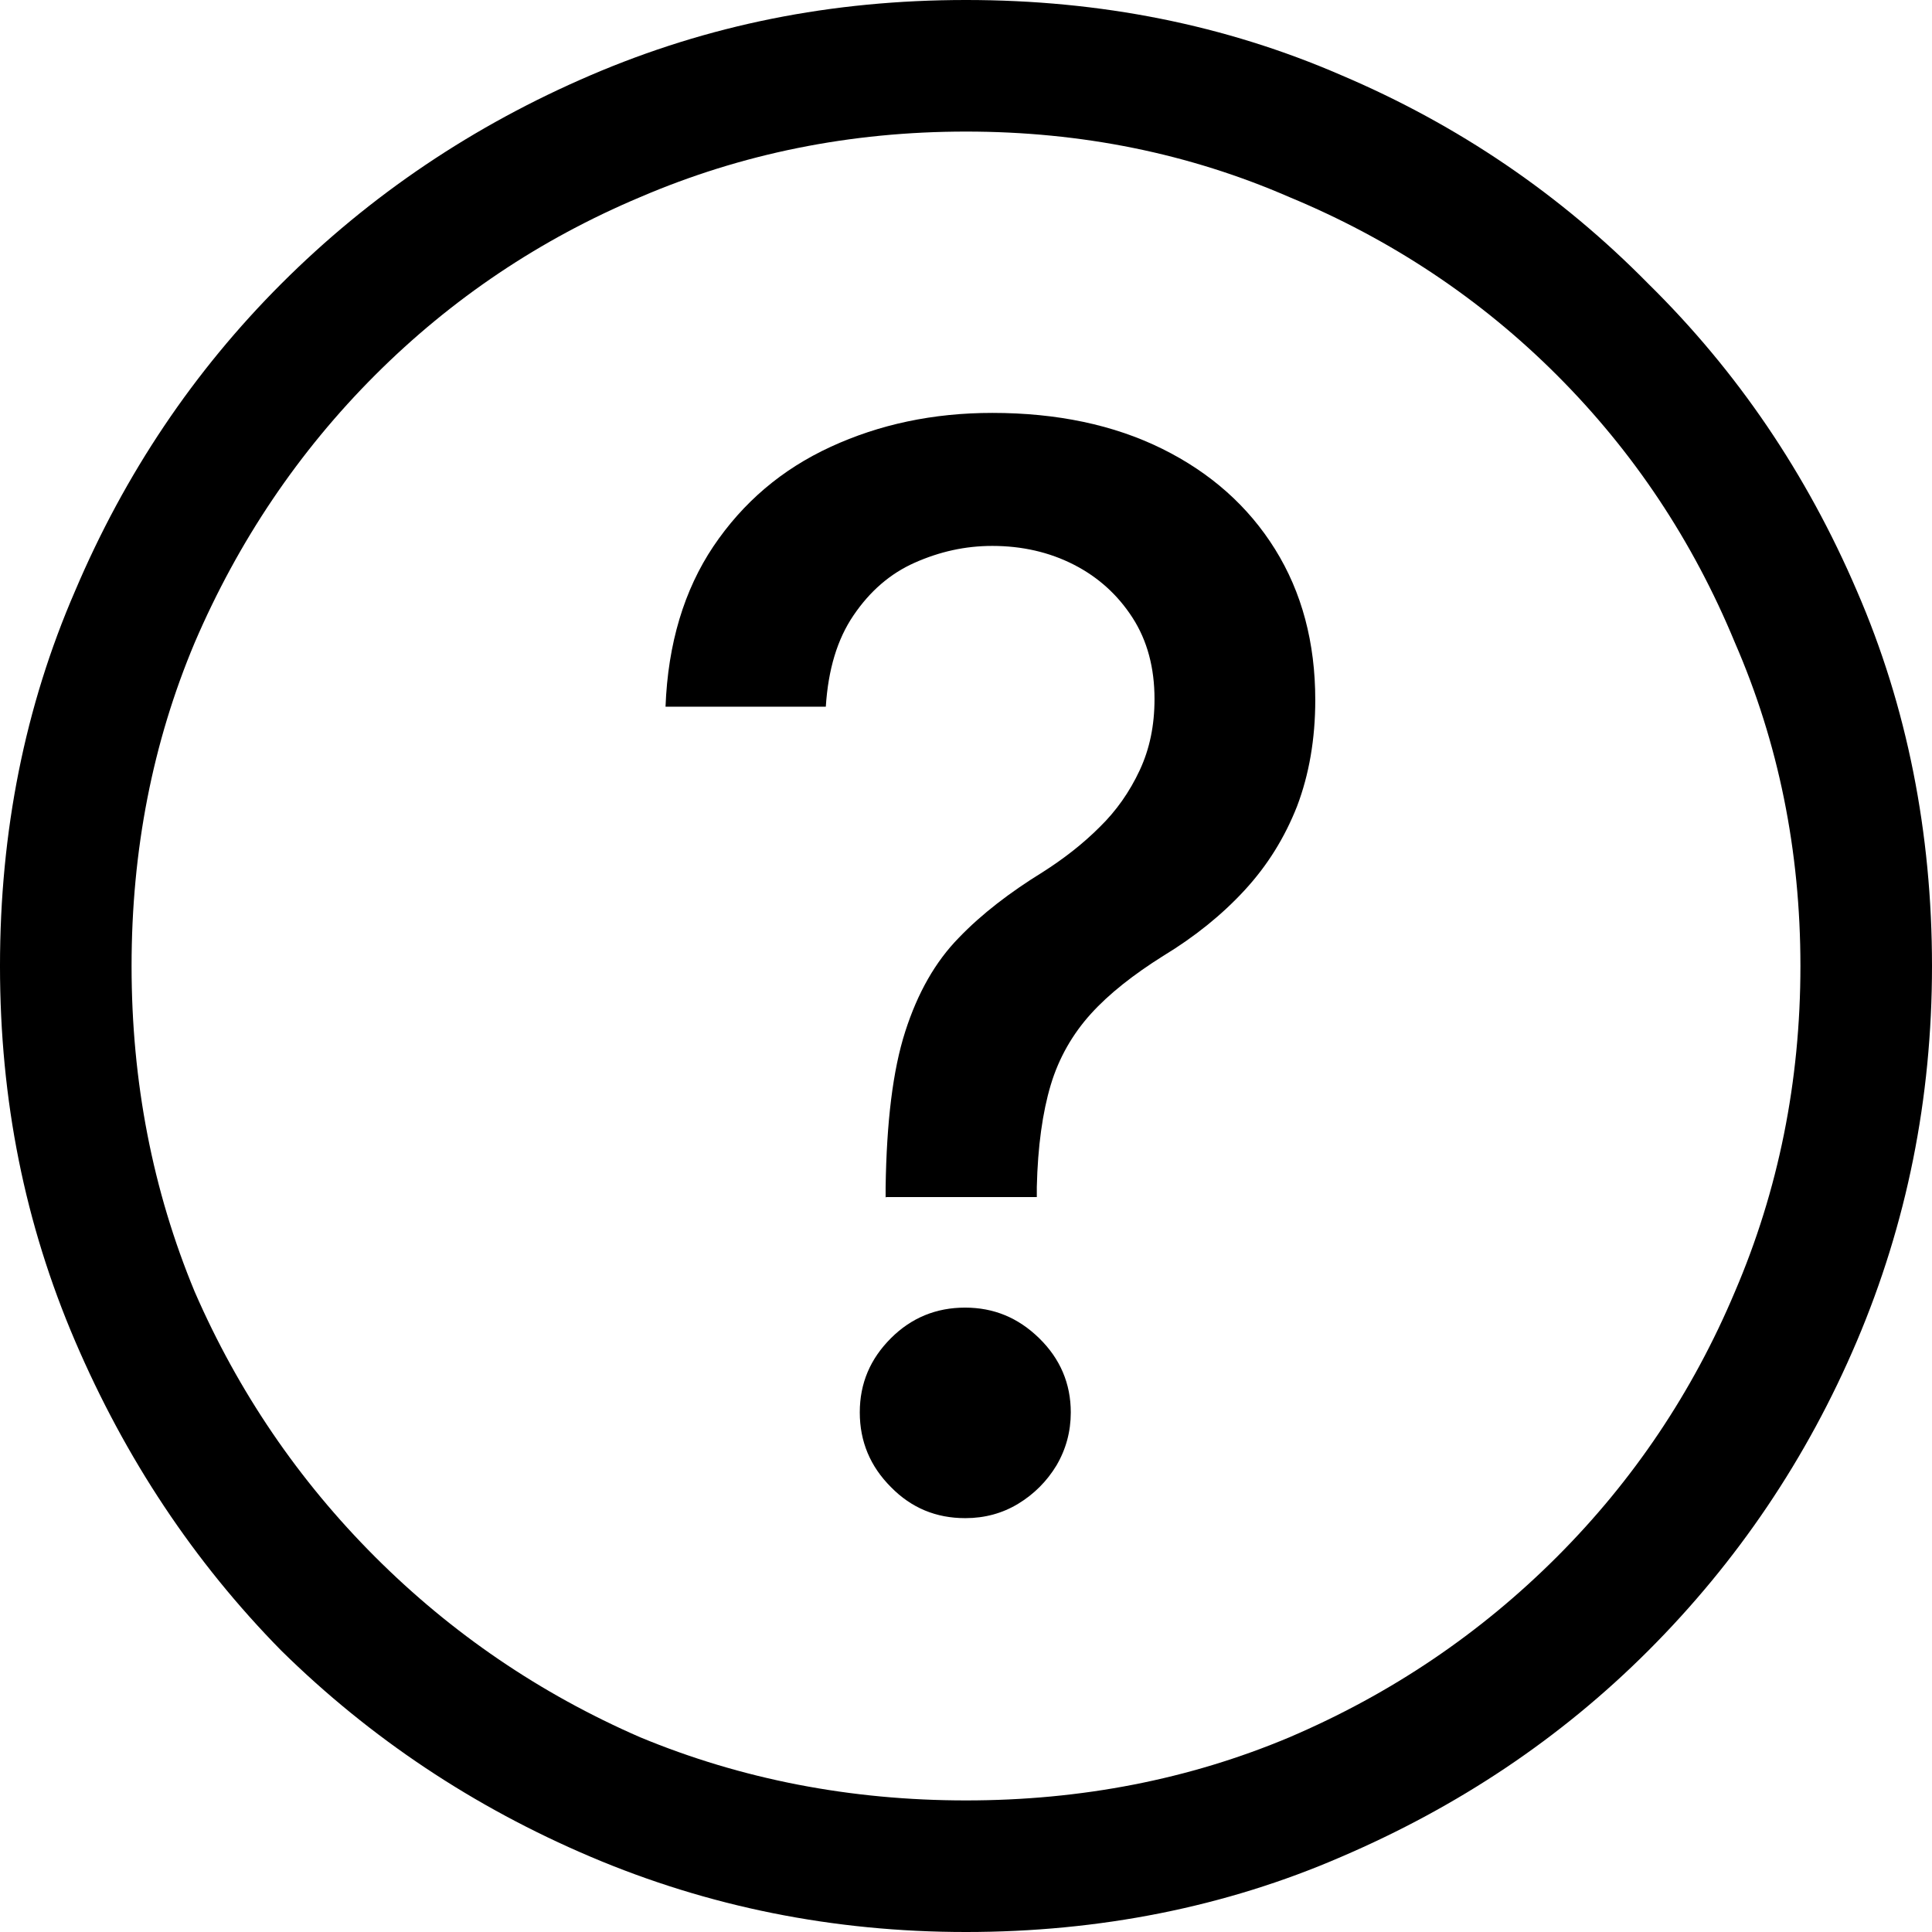 <?xml version="1.0" encoding="UTF-8"?><svg id="Layer_1" xmlns="http://www.w3.org/2000/svg" viewBox="0 0 40.38 40.38"><path d="m38.81,12.35c-1.05-2.45-2.5-4.59-4.36-6.42-1.83-1.86-3.97-3.32-6.42-4.36-2.42-1.05-5.03-1.57-7.84-1.57s-5.39.52-7.84,1.57c-2.45,1.05-4.61,2.5-6.47,4.36-1.83,1.83-3.27,3.97-4.31,6.42-1.05,2.42-1.57,5.03-1.57,7.84s.52,5.39,1.57,7.84c1.05,2.45,2.48,4.61,4.31,6.47,1.86,1.83,4.02,3.27,6.47,4.31s5.06,1.57,7.84,1.57,5.42-.52,7.84-1.57c2.45-1.05,4.59-2.48,6.42-4.31,1.86-1.86,3.32-4.02,4.36-6.47s1.57-5.06,1.57-7.84-.52-5.42-1.57-7.84Zm-2.55,14.65c-.88,2.09-2.12,3.94-3.72,5.54s-3.46,2.86-5.59,3.77c-2.09.88-4.35,1.32-6.76,1.32s-4.69-.44-6.81-1.32c-2.09-.91-3.94-2.17-5.54-3.77-1.6-1.6-2.86-3.45-3.77-5.54-.88-2.12-1.32-4.39-1.32-6.81s.44-4.67,1.32-6.76c.91-2.12,2.17-3.99,3.77-5.59,1.6-1.6,3.45-2.84,5.54-3.72,2.12-.91,4.39-1.37,6.81-1.37s4.67.46,6.76,1.37c2.12.88,3.99,2.12,5.59,3.72,1.6,1.6,2.84,3.46,3.72,5.59.91,2.09,1.37,4.35,1.37,6.76s-.46,4.69-1.37,6.81Z" stroke-width="0"/><path d="m18.51,25.03v-.21c.02-1.37.15-2.45.41-3.26.26-.81.63-1.46,1.12-1.96.48-.5,1.07-.95,1.75-1.37.44-.28.84-.59,1.19-.94.35-.34.63-.74.84-1.19.21-.45.31-.94.31-1.49,0-.65-.15-1.22-.46-1.7-.31-.48-.72-.85-1.23-1.11-.51-.26-1.08-.39-1.7-.39-.57,0-1.1.12-1.62.35s-.94.6-1.28,1.1-.53,1.13-.58,1.91h-3.35c.05-1.32.39-2.44,1-3.35.62-.92,1.43-1.61,2.45-2.08,1.02-.47,2.14-.71,3.38-.71,1.35,0,2.54.25,3.55.75,1.01.5,1.8,1.2,2.36,2.1.56.9.84,1.95.84,3.15,0,.82-.13,1.56-.38,2.22-.26.66-.62,1.24-1.1,1.76-.47.51-1.04.97-1.7,1.37-.62.39-1.13.79-1.51,1.21-.38.42-.67.92-.84,1.49-.17.57-.27,1.28-.29,2.13v.21h-3.15Zm1.66,6.7c-.6,0-1.12-.21-1.55-.65-.43-.43-.65-.95-.65-1.56s.22-1.12.65-1.55c.43-.43.95-.64,1.55-.64s1.11.21,1.55.64c.44.43.66.95.66,1.55,0,.4-.1.77-.3,1.11-.2.33-.47.6-.8.8s-.7.3-1.1.3Z" stroke-width="0"/></svg>